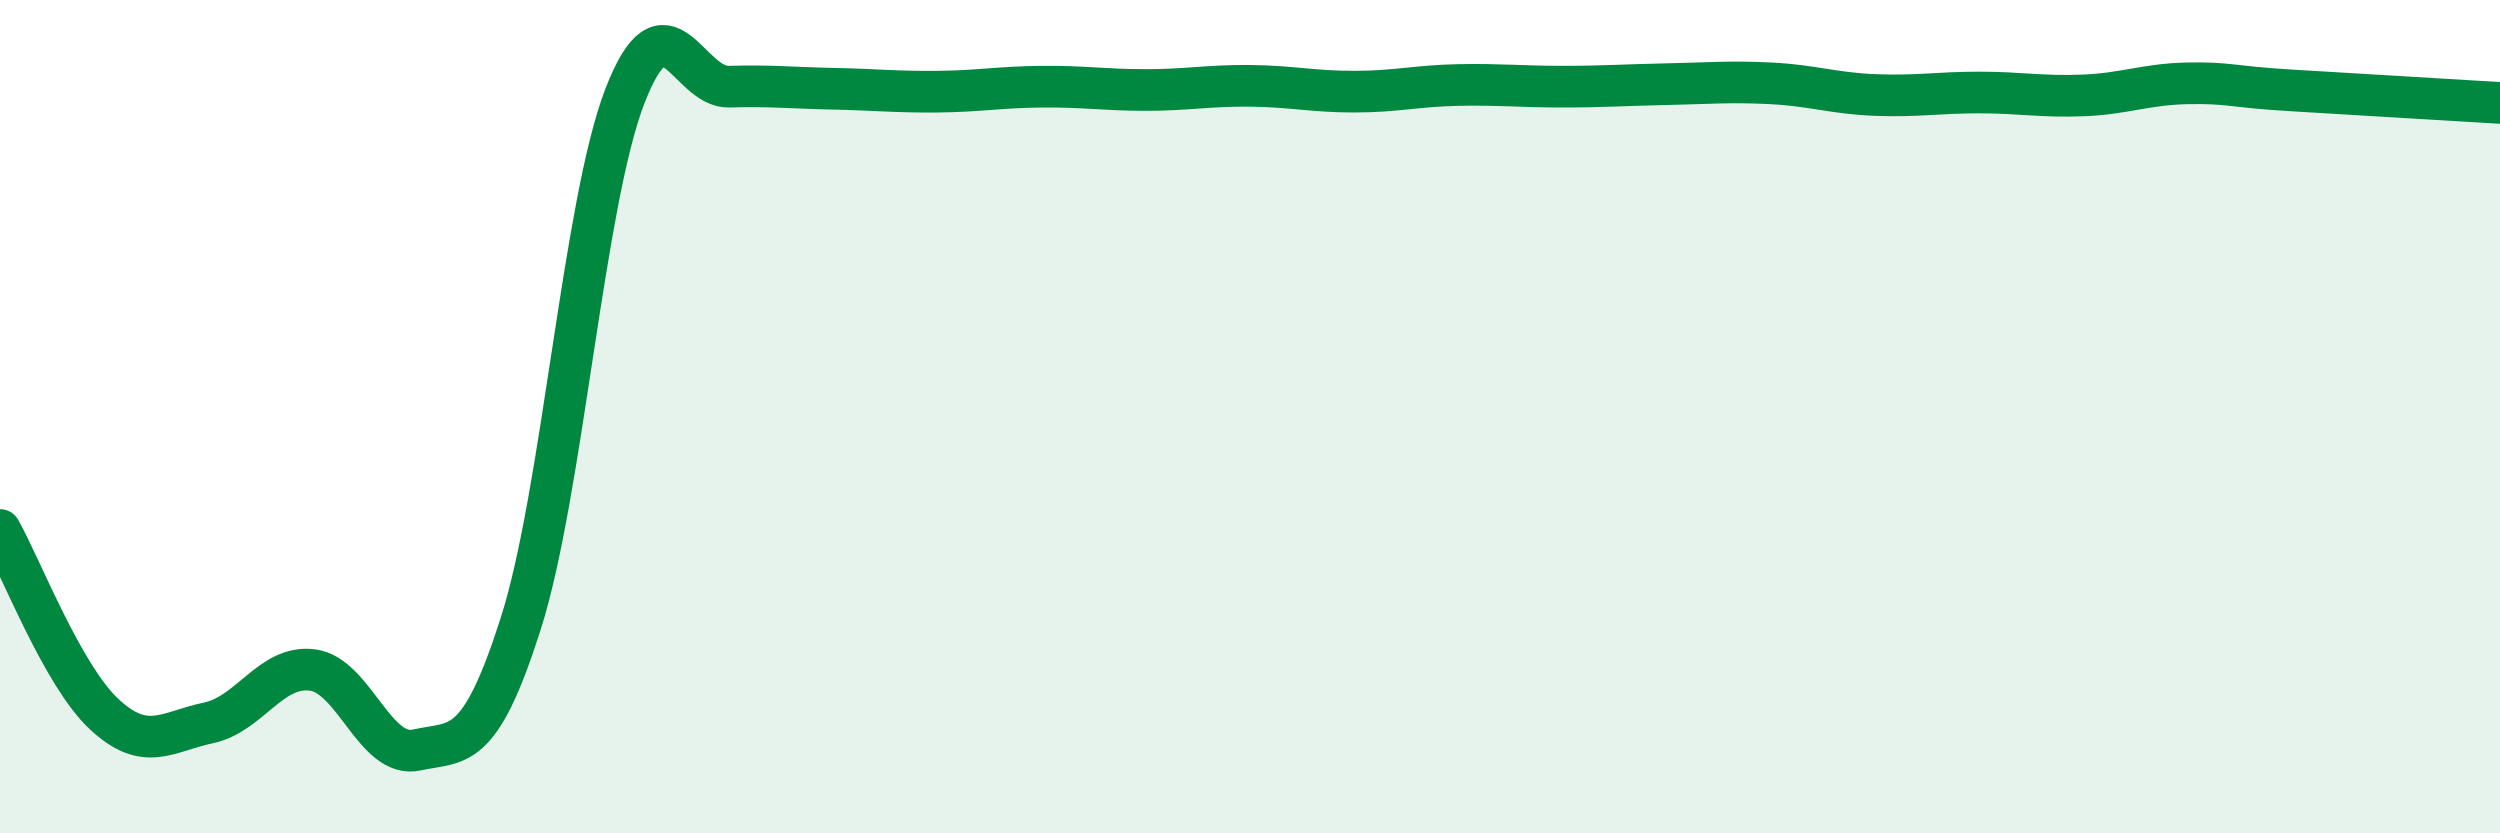 
    <svg width="60" height="20" viewBox="0 0 60 20" xmlns="http://www.w3.org/2000/svg">
      <path
        d="M 0,12.72 C 0.5,13.6 1.5,16.21 2.5,17.14 C 3.5,18.07 4,17.56 5,17.35 C 6,17.14 6.5,15.95 7.5,16.08 C 8.5,16.21 9,18.22 10,18 C 11,17.78 11.5,18.1 12.5,14.96 C 13.5,11.82 14,4.88 15,2.3 C 16,-0.28 16.5,2.11 17.5,2.08 C 18.5,2.05 19,2.11 20,2.13 C 21,2.15 21.5,2.21 22.5,2.2 C 23.5,2.19 24,2.09 25,2.08 C 26,2.07 26.5,2.16 27.5,2.16 C 28.5,2.16 29,2.05 30,2.06 C 31,2.07 31.5,2.2 32.5,2.2 C 33.5,2.2 34,2.06 35,2.04 C 36,2.02 36.5,2.08 37.5,2.08 C 38.5,2.08 39,2.04 40,2.02 C 41,2 41.5,1.95 42.5,2 C 43.5,2.05 44,2.24 45,2.28 C 46,2.32 46.5,2.22 47.5,2.22 C 48.5,2.22 49,2.33 50,2.29 C 51,2.25 51.5,2.02 52.5,2 C 53.5,1.98 53.5,2.08 55,2.17 C 56.5,2.26 59,2.41 60,2.47L60 20L0 20Z"
        fill="#008740"
        opacity="0.1"
        stroke-linecap="round"
        stroke-linejoin="round"
      />
      <path
        d="M 0,12.72 C 0.5,13.6 1.5,16.21 2.5,17.14 C 3.5,18.07 4,17.56 5,17.35 C 6,17.14 6.5,15.95 7.5,16.08 C 8.5,16.21 9,18.22 10,18 C 11,17.78 11.5,18.1 12.5,14.96 C 13.5,11.82 14,4.88 15,2.3 C 16,-0.28 16.5,2.11 17.5,2.08 C 18.5,2.05 19,2.11 20,2.13 C 21,2.15 21.5,2.21 22.5,2.2 C 23.5,2.19 24,2.09 25,2.08 C 26,2.07 26.5,2.16 27.5,2.16 C 28.5,2.16 29,2.05 30,2.06 C 31,2.07 31.5,2.2 32.5,2.2 C 33.5,2.2 34,2.06 35,2.04 C 36,2.02 36.5,2.08 37.5,2.08 C 38.5,2.08 39,2.04 40,2.02 C 41,2 41.5,1.95 42.5,2 C 43.5,2.05 44,2.24 45,2.28 C 46,2.32 46.5,2.22 47.5,2.22 C 48.5,2.22 49,2.33 50,2.29 C 51,2.25 51.5,2.02 52.5,2 C 53.5,1.98 53.5,2.08 55,2.17 C 56.5,2.26 59,2.41 60,2.47"
        stroke="#008740"
        stroke-width="1"
        fill="none"
        stroke-linecap="round"
        stroke-linejoin="round"
      />
    </svg>
  